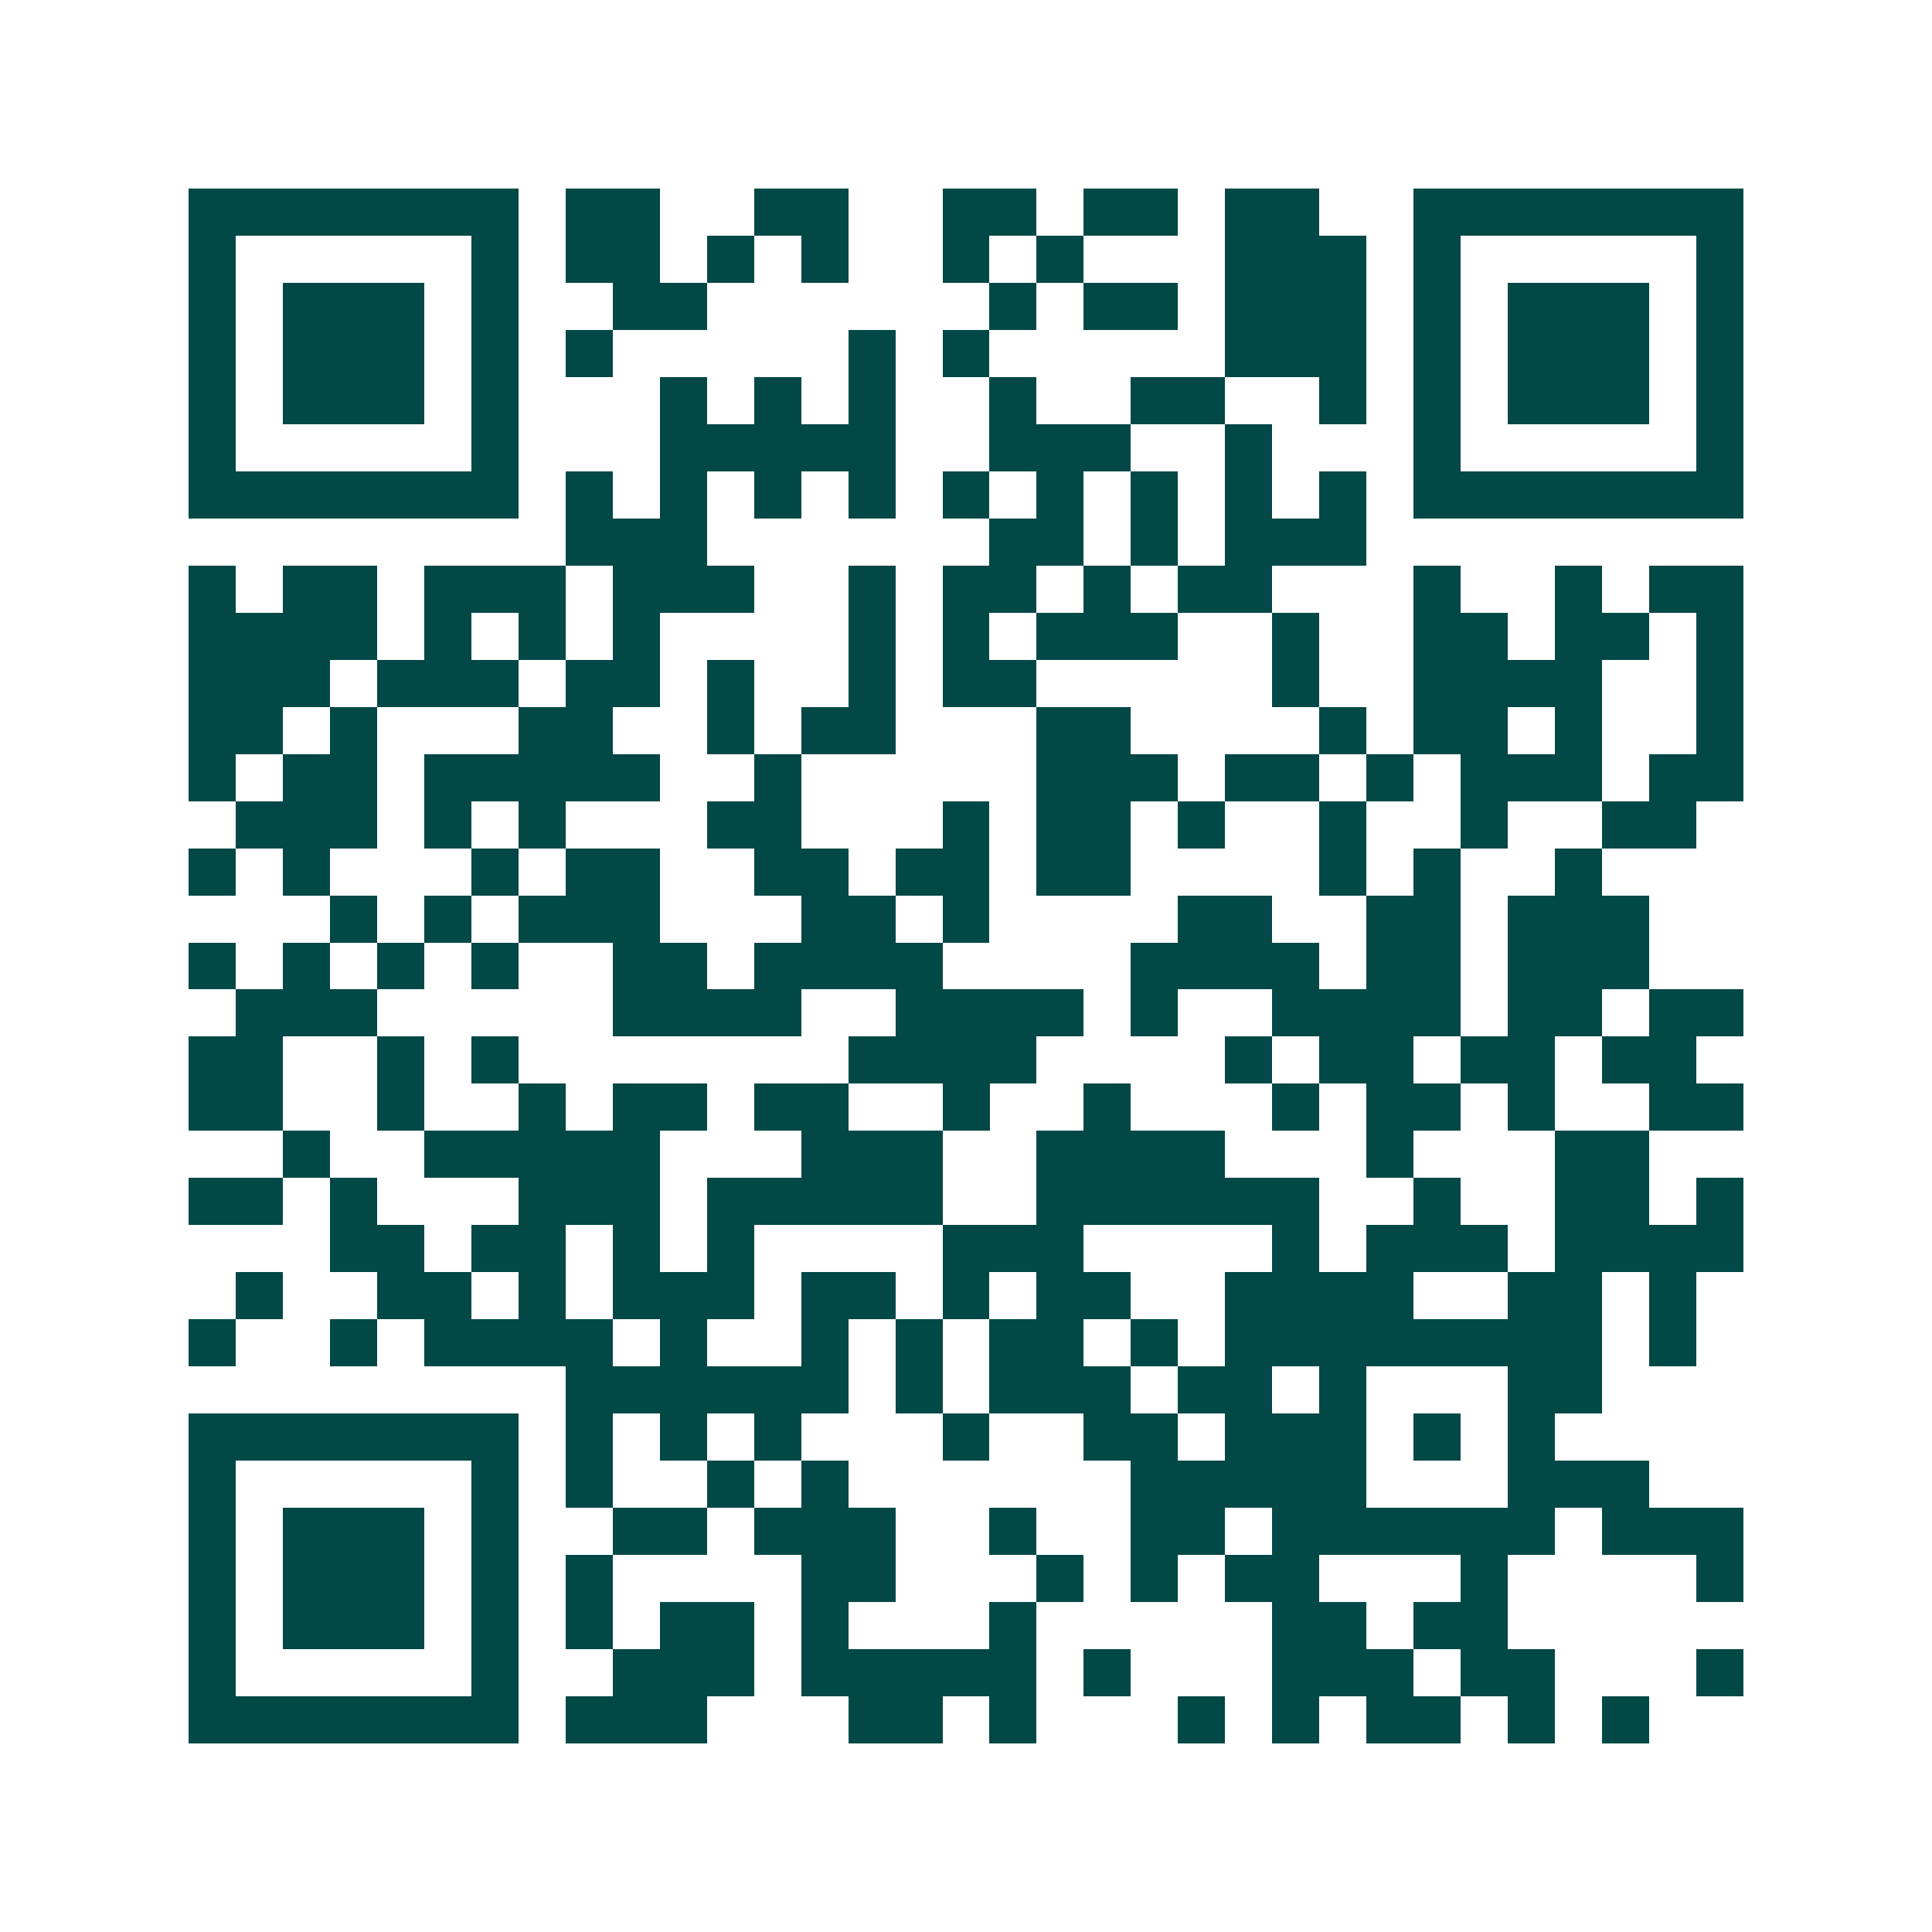 <svg xmlns="http://www.w3.org/2000/svg" width="200" height="200" viewBox="0 0 41 41" shape-rendering="crispEdges"><path fill="#ffffff" d="M0 0h41v41H0z"/><path stroke="#014847" d="M4 4.5h7m1 0h2m2 0h2m2 0h2m1 0h2m1 0h2m2 0h7M4 5.5h1m5 0h1m1 0h2m1 0h1m1 0h1m2 0h1m1 0h1m3 0h3m1 0h1m5 0h1M4 6.5h1m1 0h3m1 0h1m2 0h2m6 0h1m1 0h2m1 0h3m1 0h1m1 0h3m1 0h1M4 7.5h1m1 0h3m1 0h1m1 0h1m5 0h1m1 0h1m5 0h3m1 0h1m1 0h3m1 0h1M4 8.5h1m1 0h3m1 0h1m3 0h1m1 0h1m1 0h1m2 0h1m2 0h2m2 0h1m1 0h1m1 0h3m1 0h1M4 9.5h1m5 0h1m3 0h5m2 0h3m2 0h1m3 0h1m5 0h1M4 10.5h7m1 0h1m1 0h1m1 0h1m1 0h1m1 0h1m1 0h1m1 0h1m1 0h1m1 0h1m1 0h7M12 11.5h3m6 0h2m1 0h1m1 0h3M4 12.5h1m1 0h2m1 0h3m1 0h3m2 0h1m1 0h2m1 0h1m1 0h2m3 0h1m2 0h1m1 0h2M4 13.5h4m1 0h1m1 0h1m1 0h1m4 0h1m1 0h1m1 0h3m2 0h1m2 0h2m1 0h2m1 0h1M4 14.5h3m1 0h3m1 0h2m1 0h1m2 0h1m1 0h2m5 0h1m2 0h4m2 0h1M4 15.5h2m1 0h1m3 0h2m2 0h1m1 0h2m3 0h2m4 0h1m1 0h2m1 0h1m2 0h1M4 16.5h1m1 0h2m1 0h5m2 0h1m5 0h3m1 0h2m1 0h1m1 0h3m1 0h2M5 17.5h3m1 0h1m1 0h1m3 0h2m3 0h1m1 0h2m1 0h1m2 0h1m2 0h1m2 0h2M4 18.5h1m1 0h1m3 0h1m1 0h2m2 0h2m1 0h2m1 0h2m4 0h1m1 0h1m2 0h1M7 19.5h1m1 0h1m1 0h3m3 0h2m1 0h1m4 0h2m2 0h2m1 0h3M4 20.5h1m1 0h1m1 0h1m1 0h1m2 0h2m1 0h4m4 0h4m1 0h2m1 0h3M5 21.5h3m5 0h4m2 0h4m1 0h1m2 0h4m1 0h2m1 0h2M4 22.5h2m2 0h1m1 0h1m7 0h4m4 0h1m1 0h2m1 0h2m1 0h2M4 23.5h2m2 0h1m2 0h1m1 0h2m1 0h2m2 0h1m2 0h1m3 0h1m1 0h2m1 0h1m2 0h2M6 24.5h1m2 0h5m3 0h3m2 0h4m3 0h1m3 0h2M4 25.5h2m1 0h1m3 0h3m1 0h5m2 0h6m2 0h1m2 0h2m1 0h1M7 26.5h2m1 0h2m1 0h1m1 0h1m4 0h3m4 0h1m1 0h3m1 0h4M5 27.5h1m2 0h2m1 0h1m1 0h3m1 0h2m1 0h1m1 0h2m2 0h4m2 0h2m1 0h1M4 28.5h1m2 0h1m1 0h4m1 0h1m2 0h1m1 0h1m1 0h2m1 0h1m1 0h8m1 0h1M12 29.5h6m1 0h1m1 0h3m1 0h2m1 0h1m3 0h2M4 30.5h7m1 0h1m1 0h1m1 0h1m3 0h1m2 0h2m1 0h3m1 0h1m1 0h1M4 31.5h1m5 0h1m1 0h1m2 0h1m1 0h1m6 0h5m3 0h3M4 32.5h1m1 0h3m1 0h1m2 0h2m1 0h3m2 0h1m2 0h2m1 0h6m1 0h3M4 33.5h1m1 0h3m1 0h1m1 0h1m4 0h2m3 0h1m1 0h1m1 0h2m3 0h1m4 0h1M4 34.5h1m1 0h3m1 0h1m1 0h1m1 0h2m1 0h1m3 0h1m5 0h2m1 0h2M4 35.5h1m5 0h1m2 0h3m1 0h5m1 0h1m3 0h3m1 0h2m3 0h1M4 36.5h7m1 0h3m3 0h2m1 0h1m3 0h1m1 0h1m1 0h2m1 0h1m1 0h1"/></svg>
